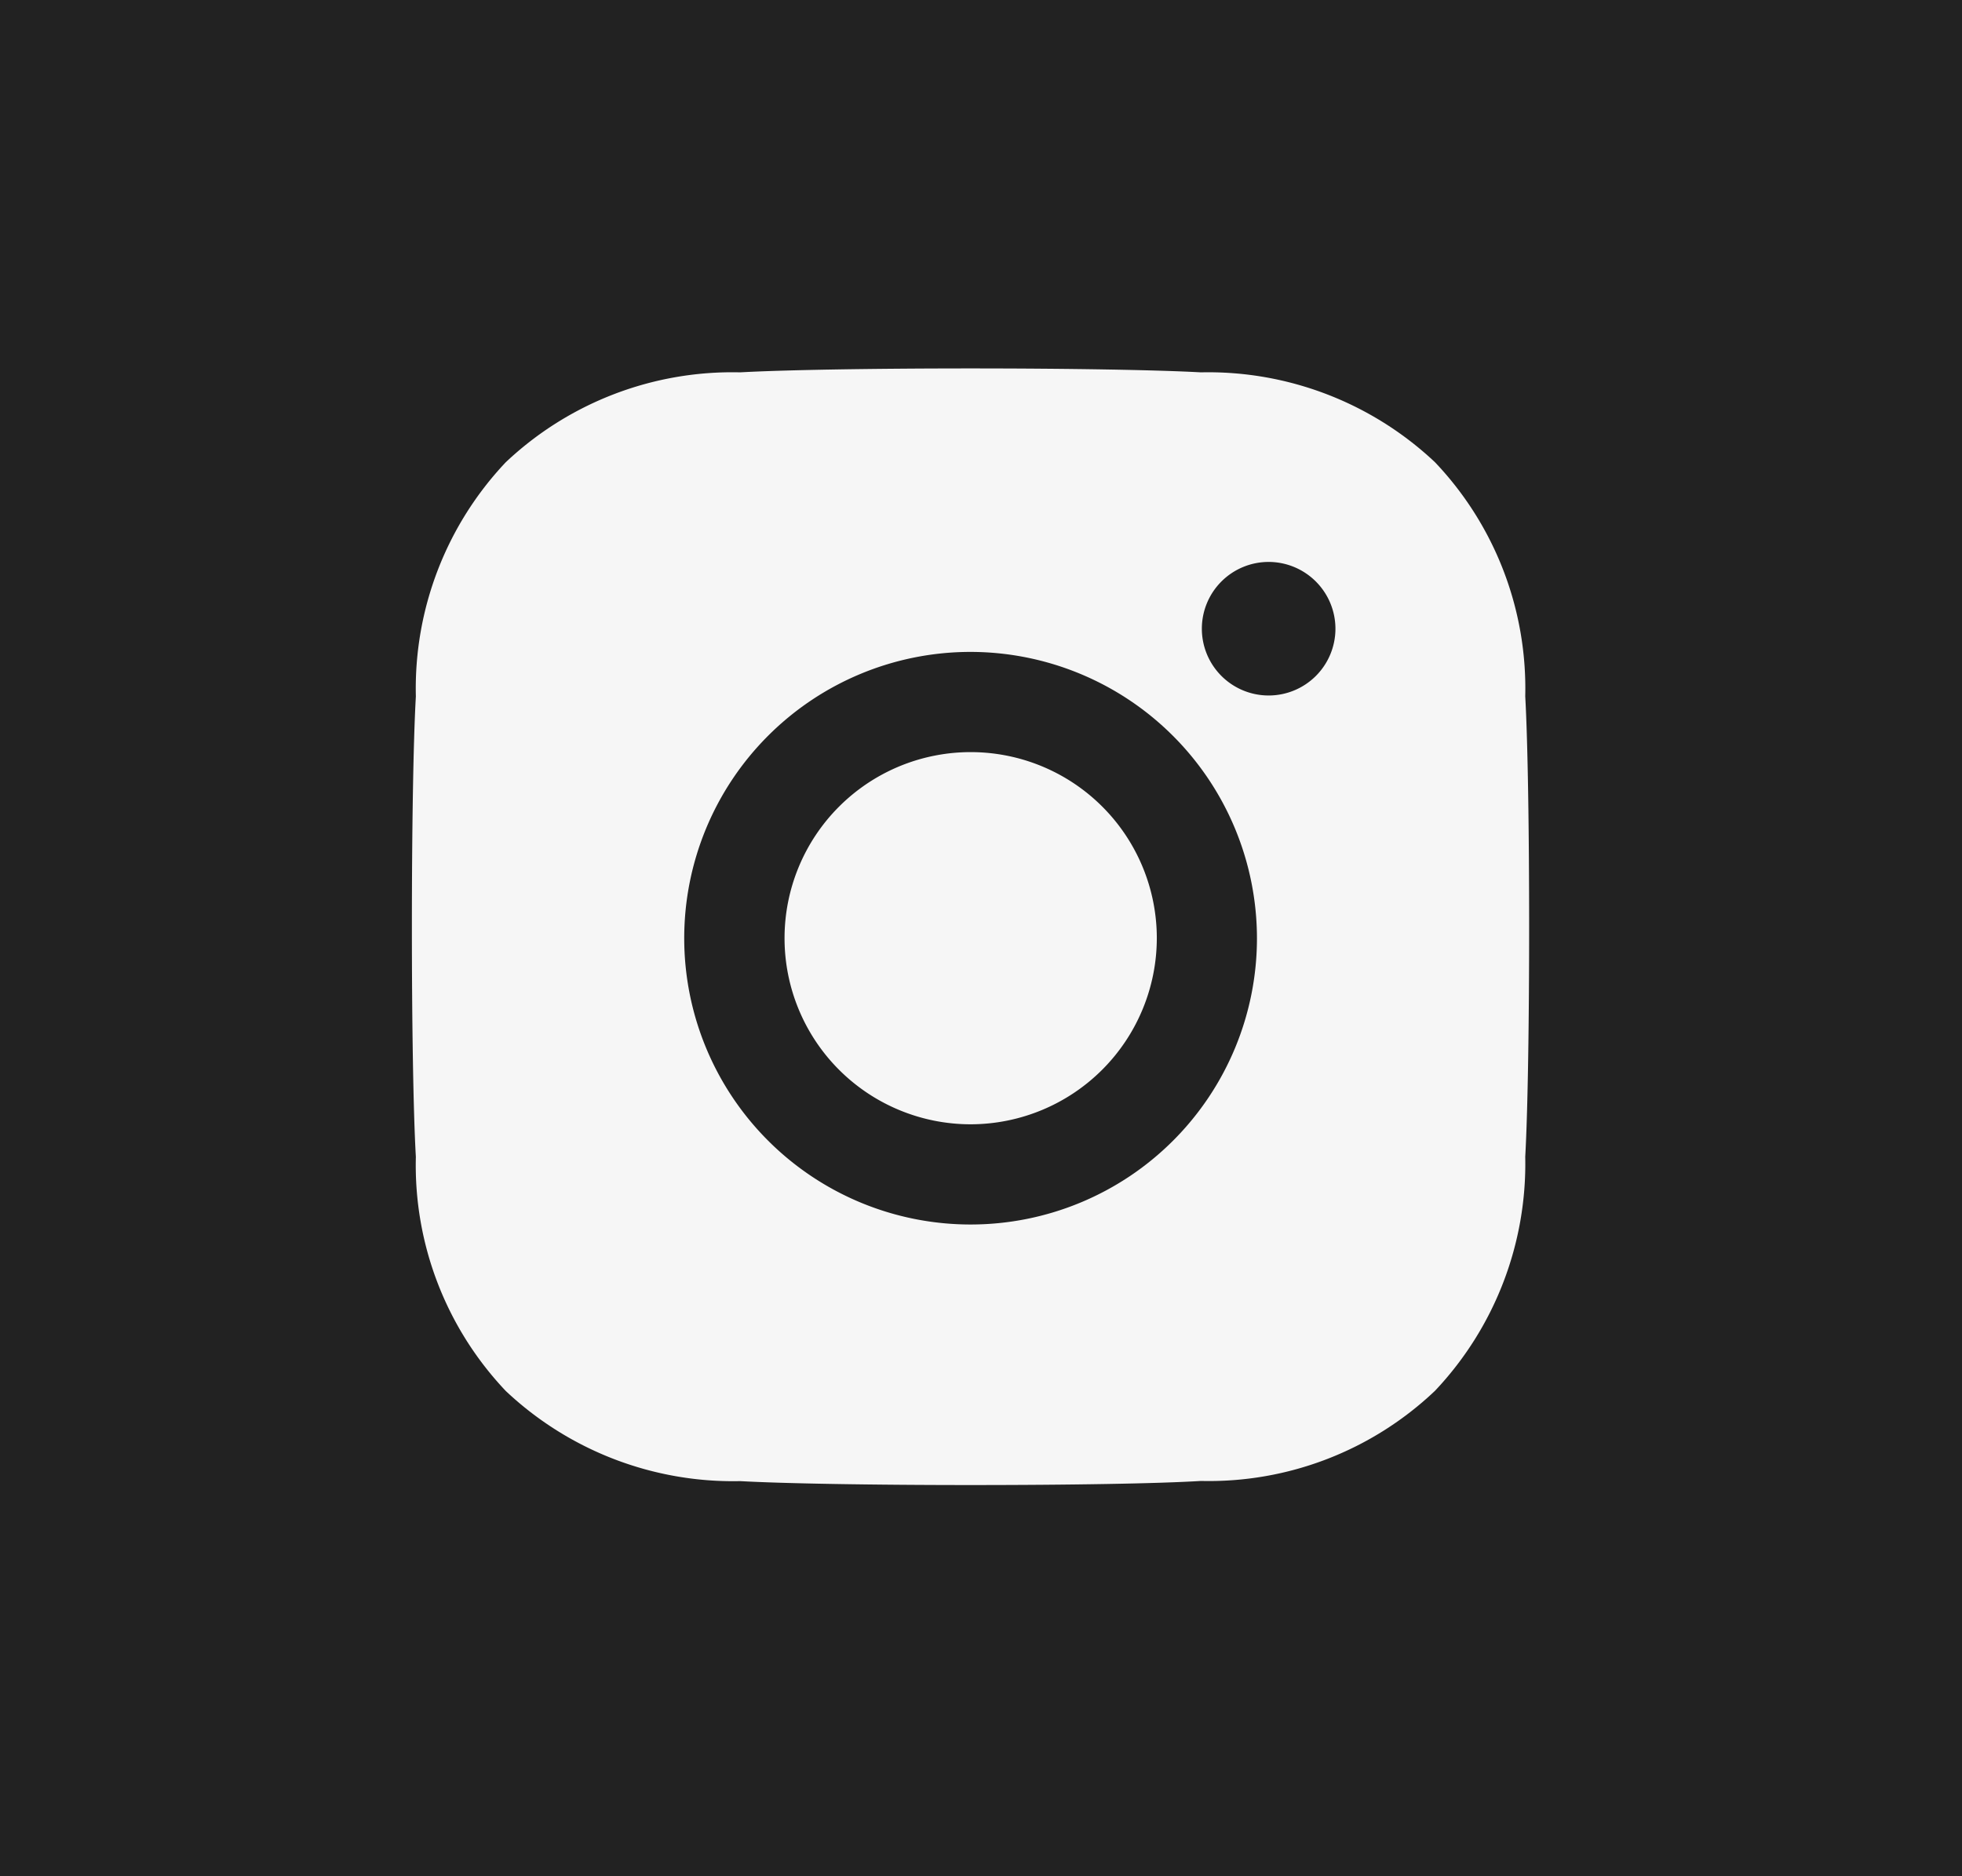 <svg xmlns="http://www.w3.org/2000/svg" width="23" height="22" viewBox="0 0 23 22">
  <g id="Group_113" data-name="Group 113" transform="translate(-0.5)">
    <rect id="Rectangle_120" data-name="Rectangle 120" width="23" height="22" transform="translate(0.5)" fill="#222"/>
    <g id="Group_96" data-name="Group 96" transform="translate(5.329 4.32)">
      <path id="Subtraction_1" data-name="Subtraction 1" d="M6.548,13.093c-1.165,0-2.2-.018-2.7-.046A3.884,3.884,0,0,1,1.1,11.99,3.848,3.848,0,0,1,.046,9.246c-.062-1.085-.062-4.316,0-5.4A3.863,3.863,0,0,1,1.1,1.1,3.868,3.868,0,0,1,3.847.046C4.347.018,5.382,0,6.548,0s2.2.018,2.7.046A3.876,3.876,0,0,1,11.993,1.1a3.851,3.851,0,0,1,1.058,2.744c.061,1.085.061,4.314,0,5.4a3.876,3.876,0,0,1-1.058,2.744,3.848,3.848,0,0,1-2.743,1.057C8.749,13.076,7.714,13.093,6.548,13.093Zm0-9.769A3.357,3.357,0,1,0,9.906,6.681,3.361,3.361,0,0,0,6.55,3.324Zm3.495-1.055a.783.783,0,1,0,.783.783A.784.784,0,0,0,10.044,2.269ZM6.55,8.863A2.182,2.182,0,1,1,8.732,6.681,2.185,2.185,0,0,1,6.55,8.863Z" fill="#f6f6f6"/>
    </g>
  </g>
</svg>

